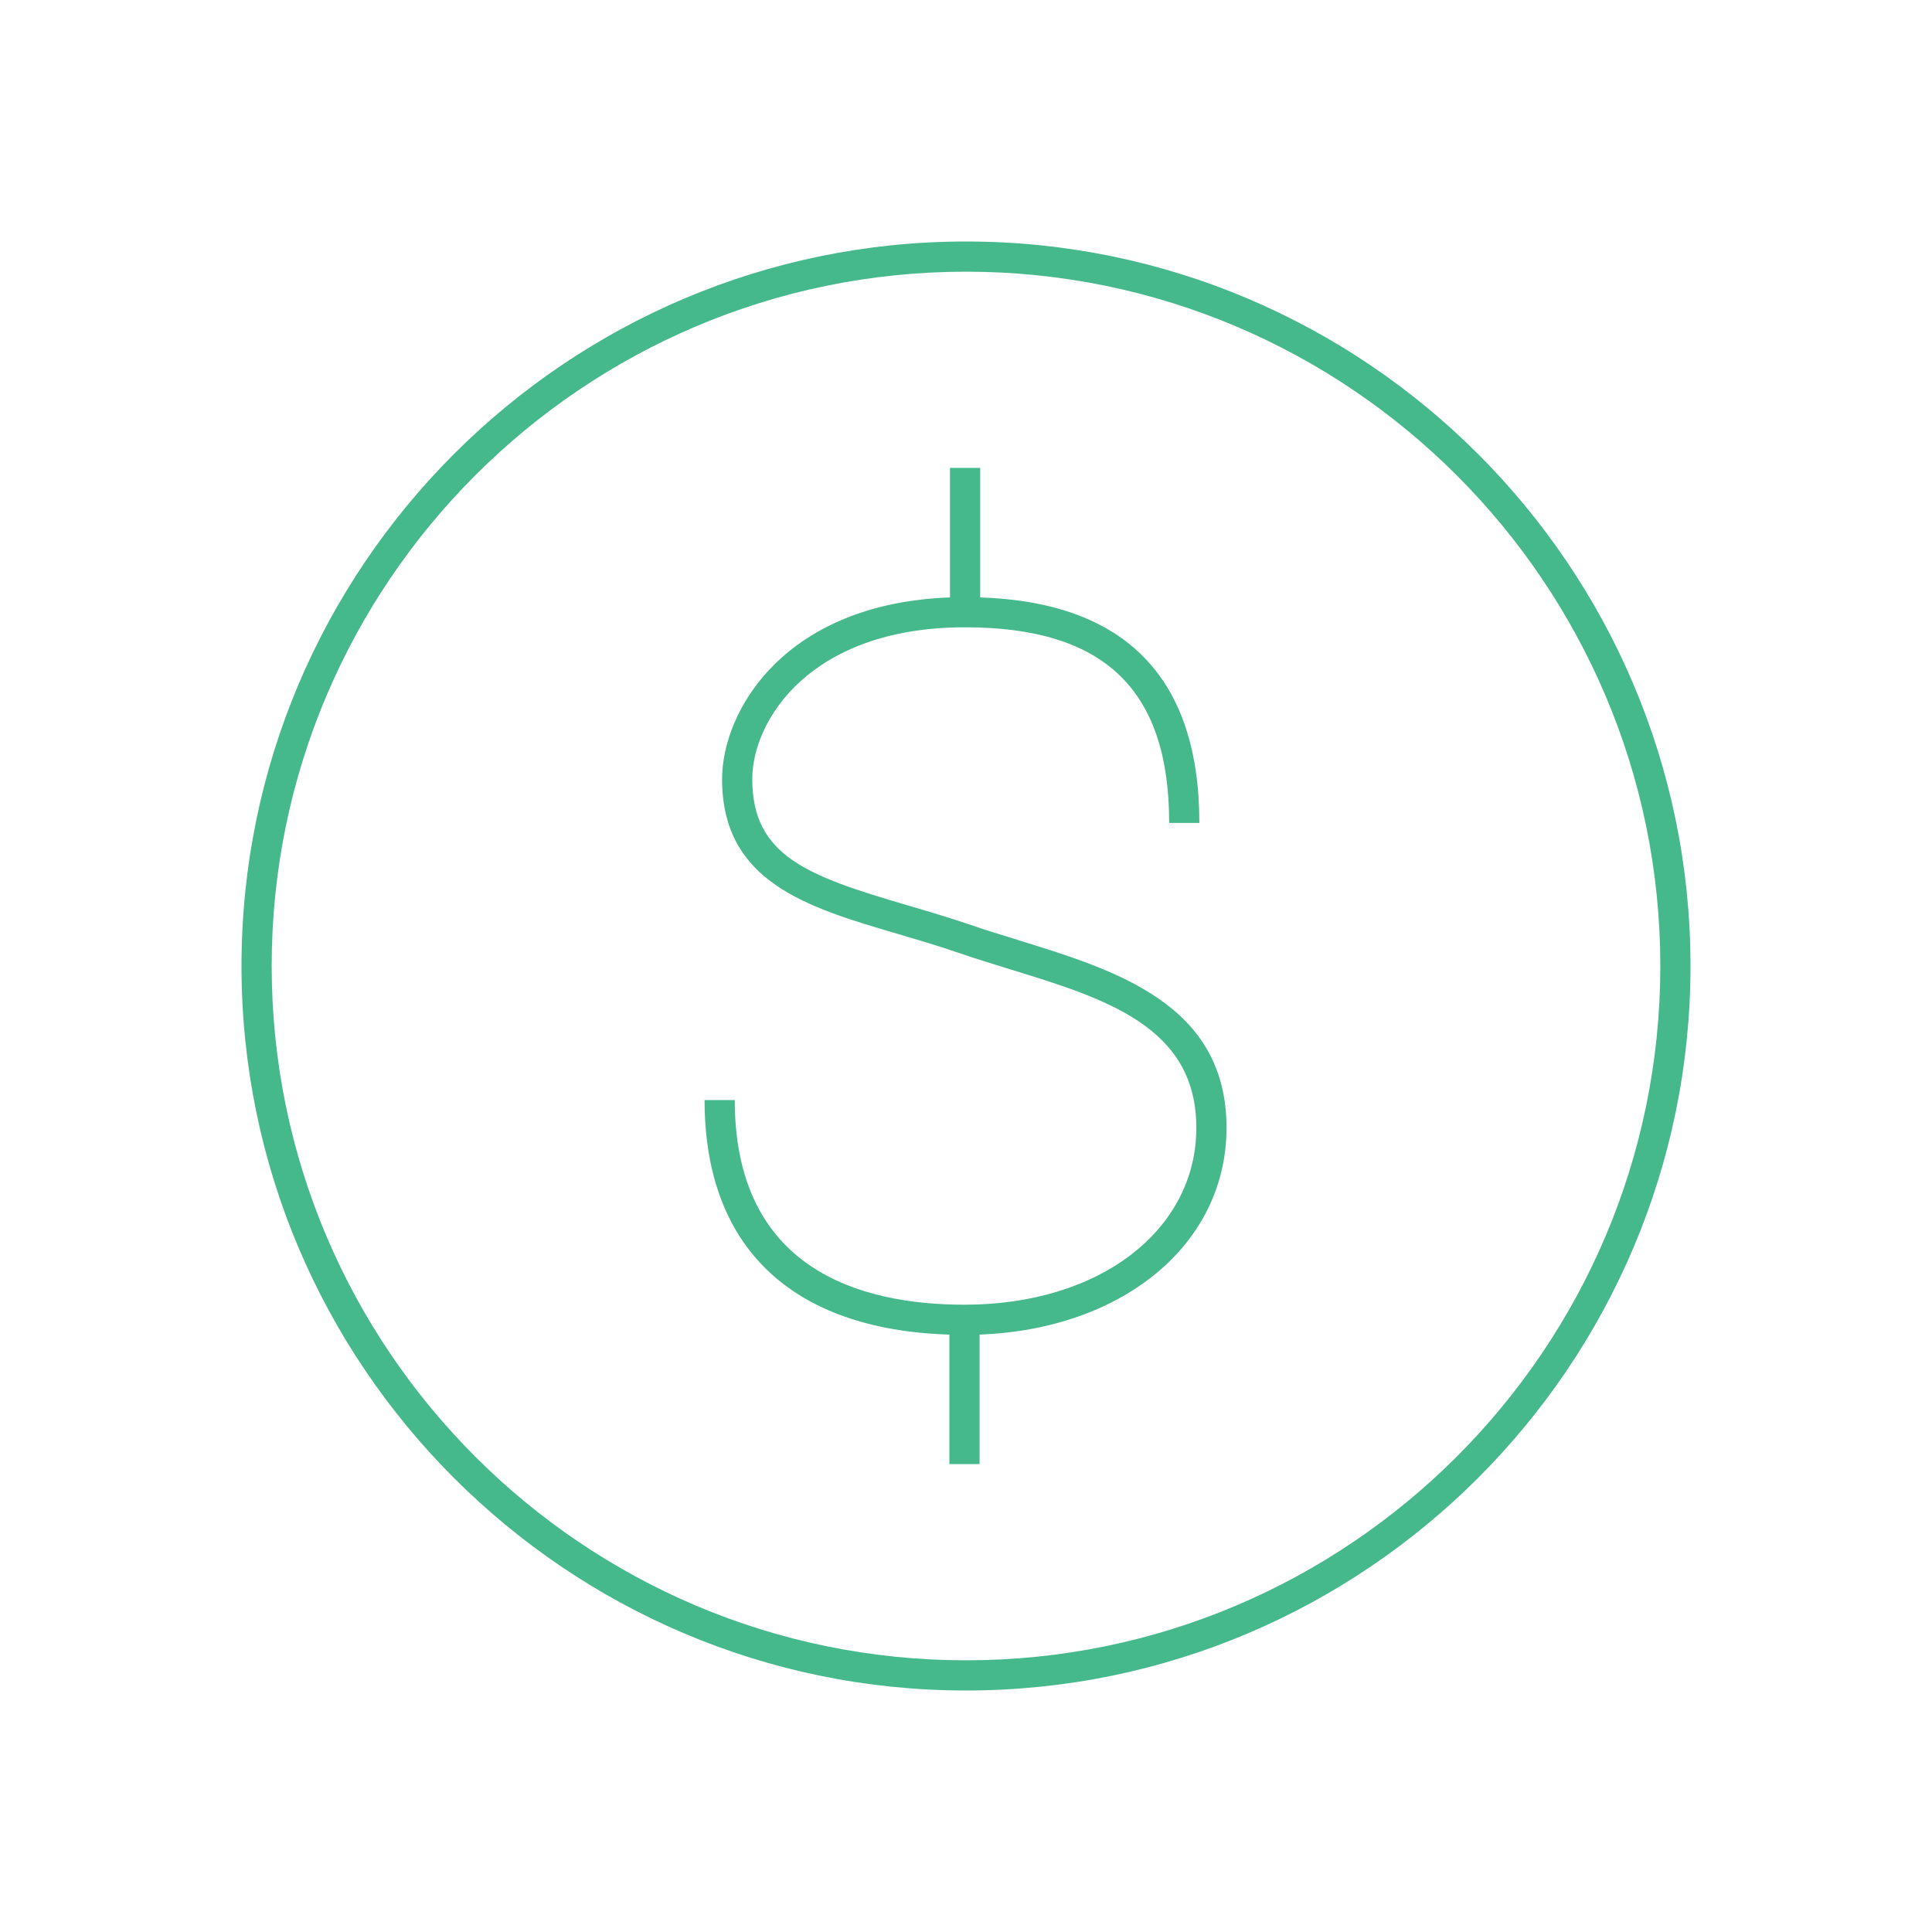 <?xml version="1.0" encoding="UTF-8"?><svg id="Icon_Design" xmlns="http://www.w3.org/2000/svg" viewBox="0 0 64 64"><defs><style>.cls-1{fill:#46b98c;}</style></defs><path class="cls-1" d="m32,8c-13.23,0-24,10.77-24,24s10.77,24,24,24,24-10.77,24-24-10.77-24-24-24Zm0,47c-12.68,0-23-10.32-23-23s10.32-23,23-23,23,10.32,23,23-10.32,23-23,23Z"/><path class="cls-1" d="m33.73,31.14c-.55-.17-1.09-.33-1.6-.51-.71-.24-1.42-.45-2.1-.65-3.27-.96-5.11-1.62-5.11-4.17,0-1.94,1.91-5.03,7.05-5.03,4.61,0,6.76,2.06,6.76,6.48h1c0-4.8-2.44-7.31-7.26-7.47v-4.29h-1v4.29c-5.49.2-7.55,3.76-7.55,6.02,0,3.42,2.83,4.25,5.83,5.13.67.2,1.36.4,2.05.64.53.18,1.08.35,1.63.52,3.19.98,6.2,1.9,6.2,5.26s-3.16,5.86-7.68,5.86c-3.47,0-7.61-1.18-7.61-6.78h-1c0,4.86,2.87,7.61,8.11,7.77v4.29h1v-4.29c4.77-.18,8.18-3.01,8.18-6.85,0-4.1-3.67-5.22-6.91-6.22Z"/></svg>